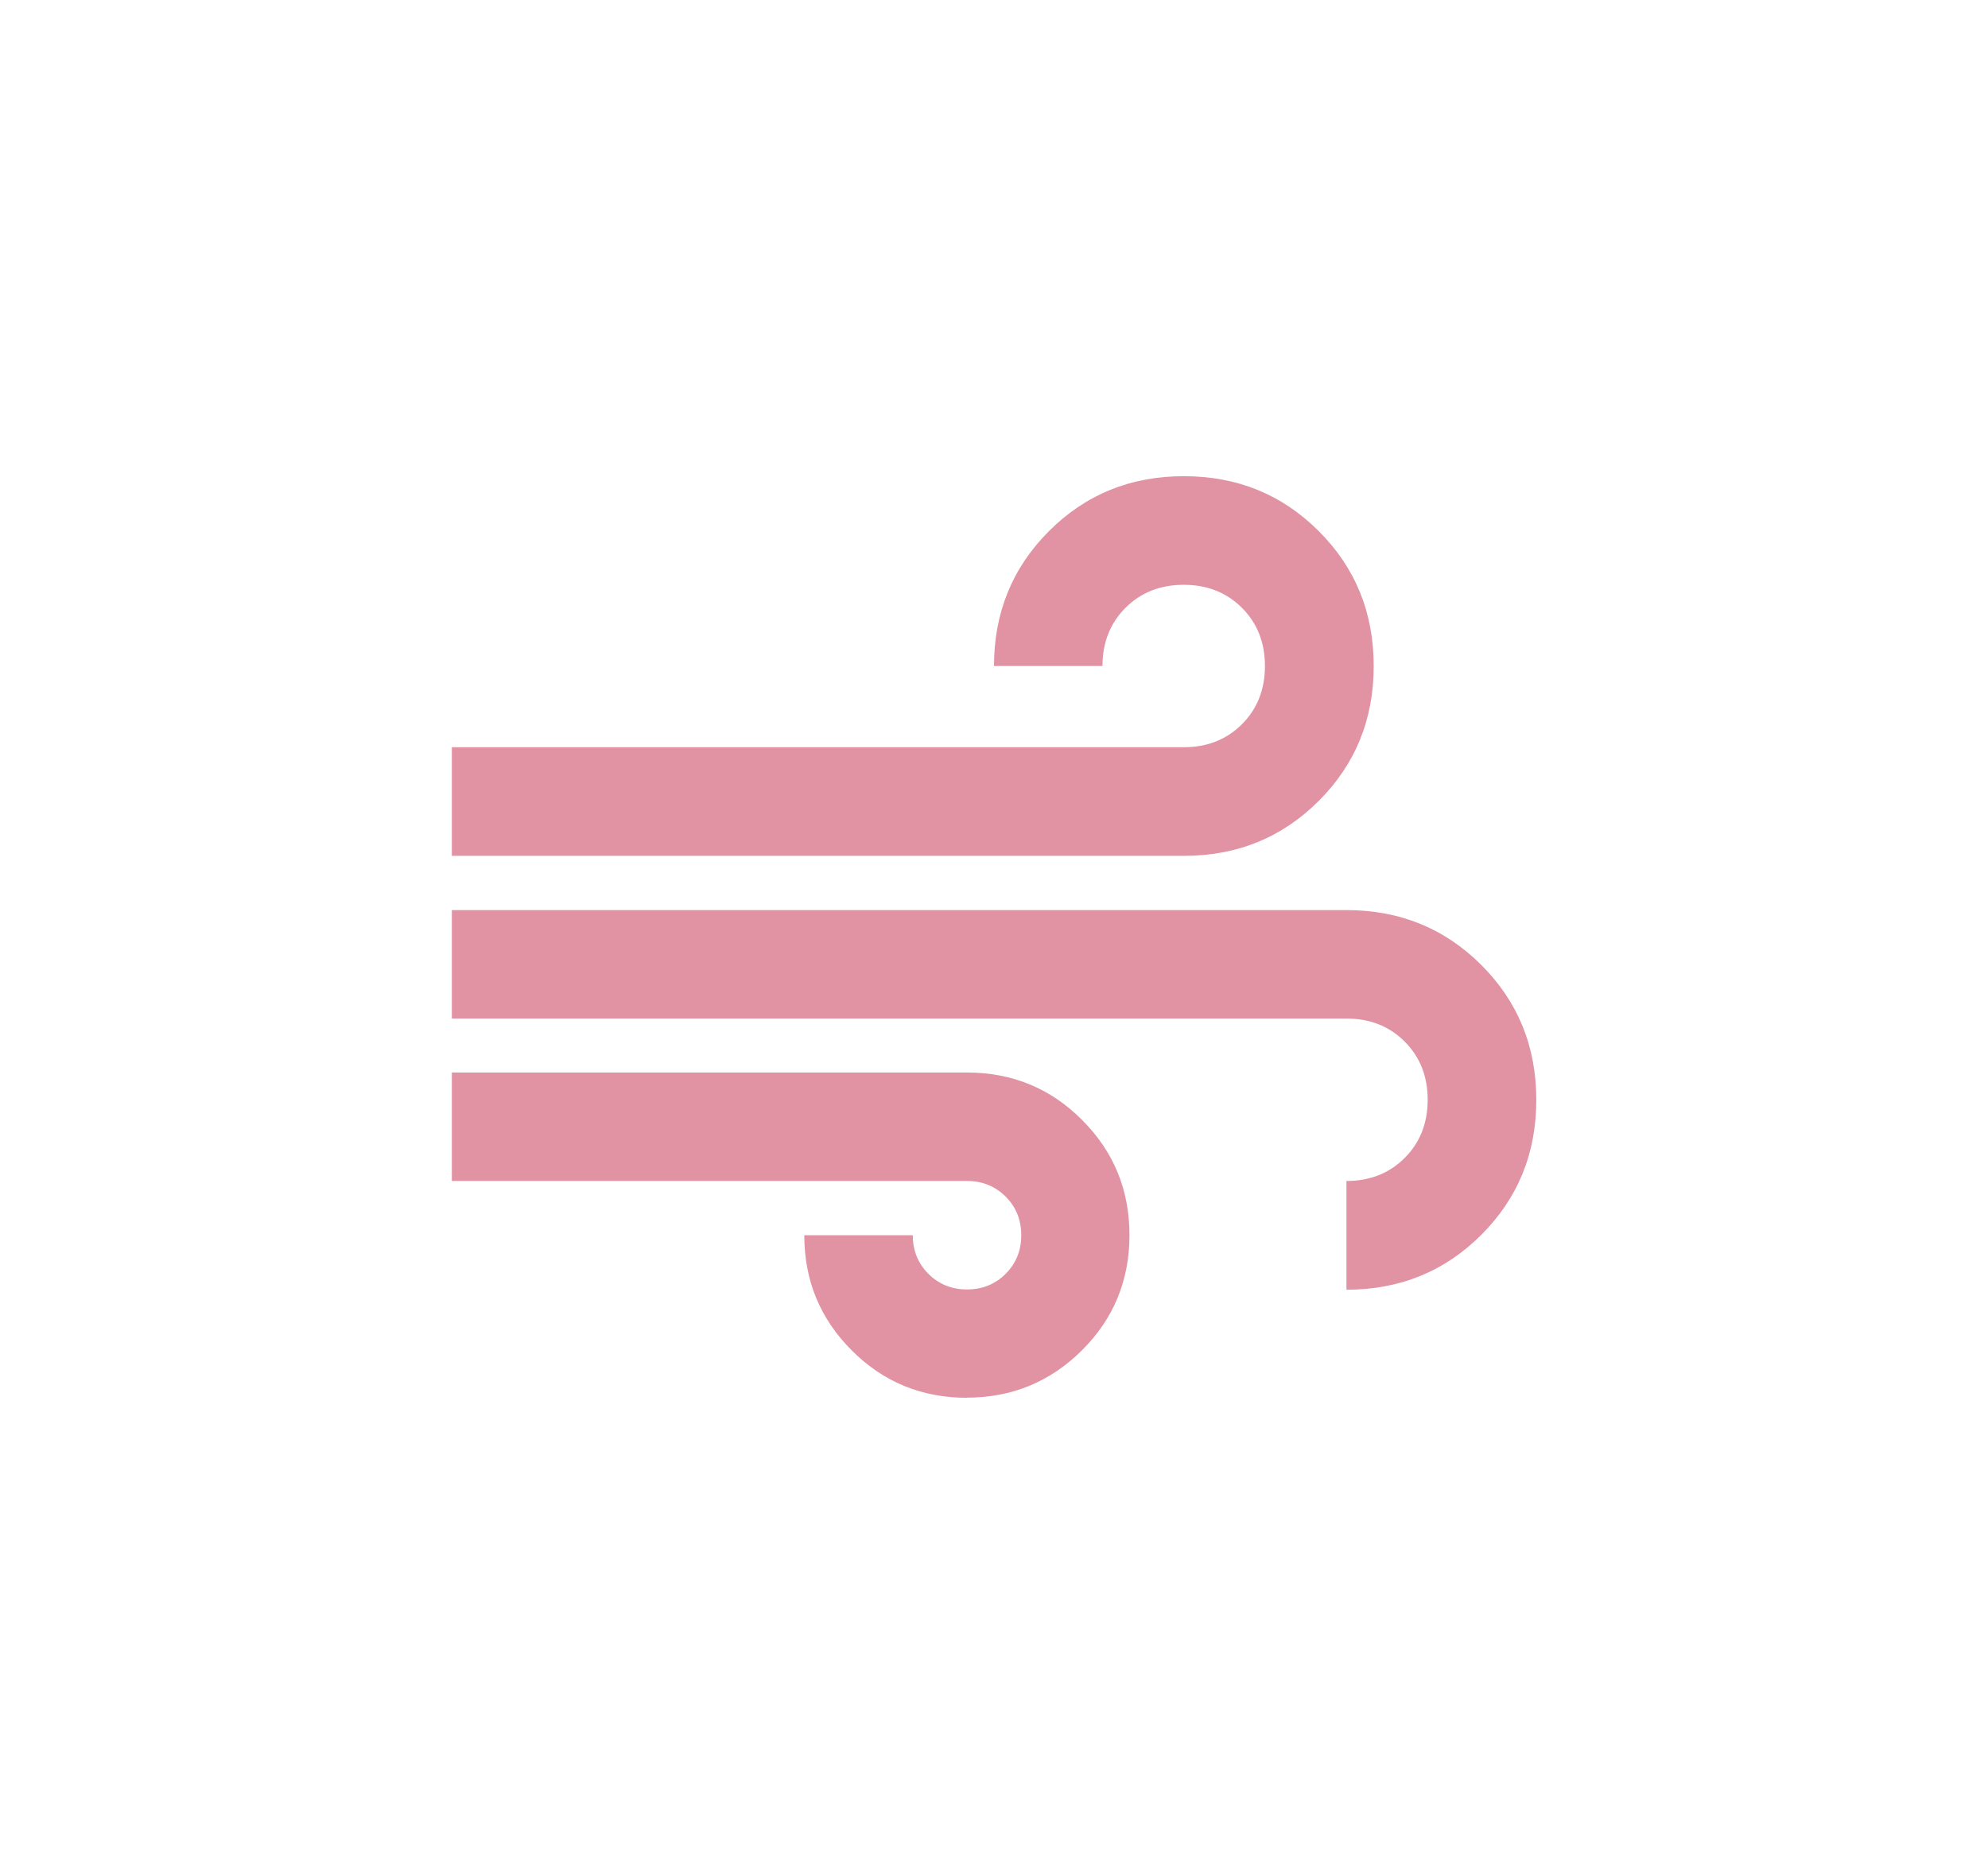 <svg viewBox="0 0 140 132" xmlns="http://www.w3.org/2000/svg" id="Layer_1"><path fill="#e192a3" d="M68.09,98.45c-3.18,0-5.89-1.11-8.11-3.34-2.23-2.23-3.34-4.93-3.34-8.11h7.64c0,1.08.37,1.99,1.1,2.72.73.73,1.64,1.1,2.72,1.1s1.99-.37,2.72-1.1c.73-.73,1.1-1.64,1.1-2.72s-.37-1.99-1.1-2.72-1.64-1.1-2.72-1.1H31.82v-7.64h36.27c3.18,0,5.89,1.11,8.11,3.34,2.23,2.23,3.34,4.93,3.34,8.11s-1.11,5.89-3.34,8.11-4.93,3.34-8.11,3.34ZM31.82,60.27v-7.64h51.54c1.65,0,3.02-.54,4.1-1.62s1.62-2.45,1.62-4.1-.54-3.02-1.62-4.1-2.45-1.62-4.1-1.62-3.02.54-4.1,1.62-1.62,2.45-1.62,4.1h-7.64c0-3.75,1.29-6.92,3.87-9.5s5.74-3.87,9.5-3.87,6.92,1.29,9.5,3.87,3.87,5.74,3.87,9.5-1.29,6.92-3.87,9.5-5.74,3.87-9.5,3.87H31.82ZM94.82,90.82v-7.64c1.65,0,3.02-.54,4.1-1.62s1.62-2.45,1.62-4.1-.54-3.02-1.62-4.1-2.45-1.62-4.1-1.62H31.82v-7.64h63c3.75,0,6.92,1.29,9.5,3.87,2.58,2.58,3.87,5.74,3.87,9.5s-1.29,6.92-3.87,9.5-5.74,3.87-9.5,3.87Z"></path></svg>
